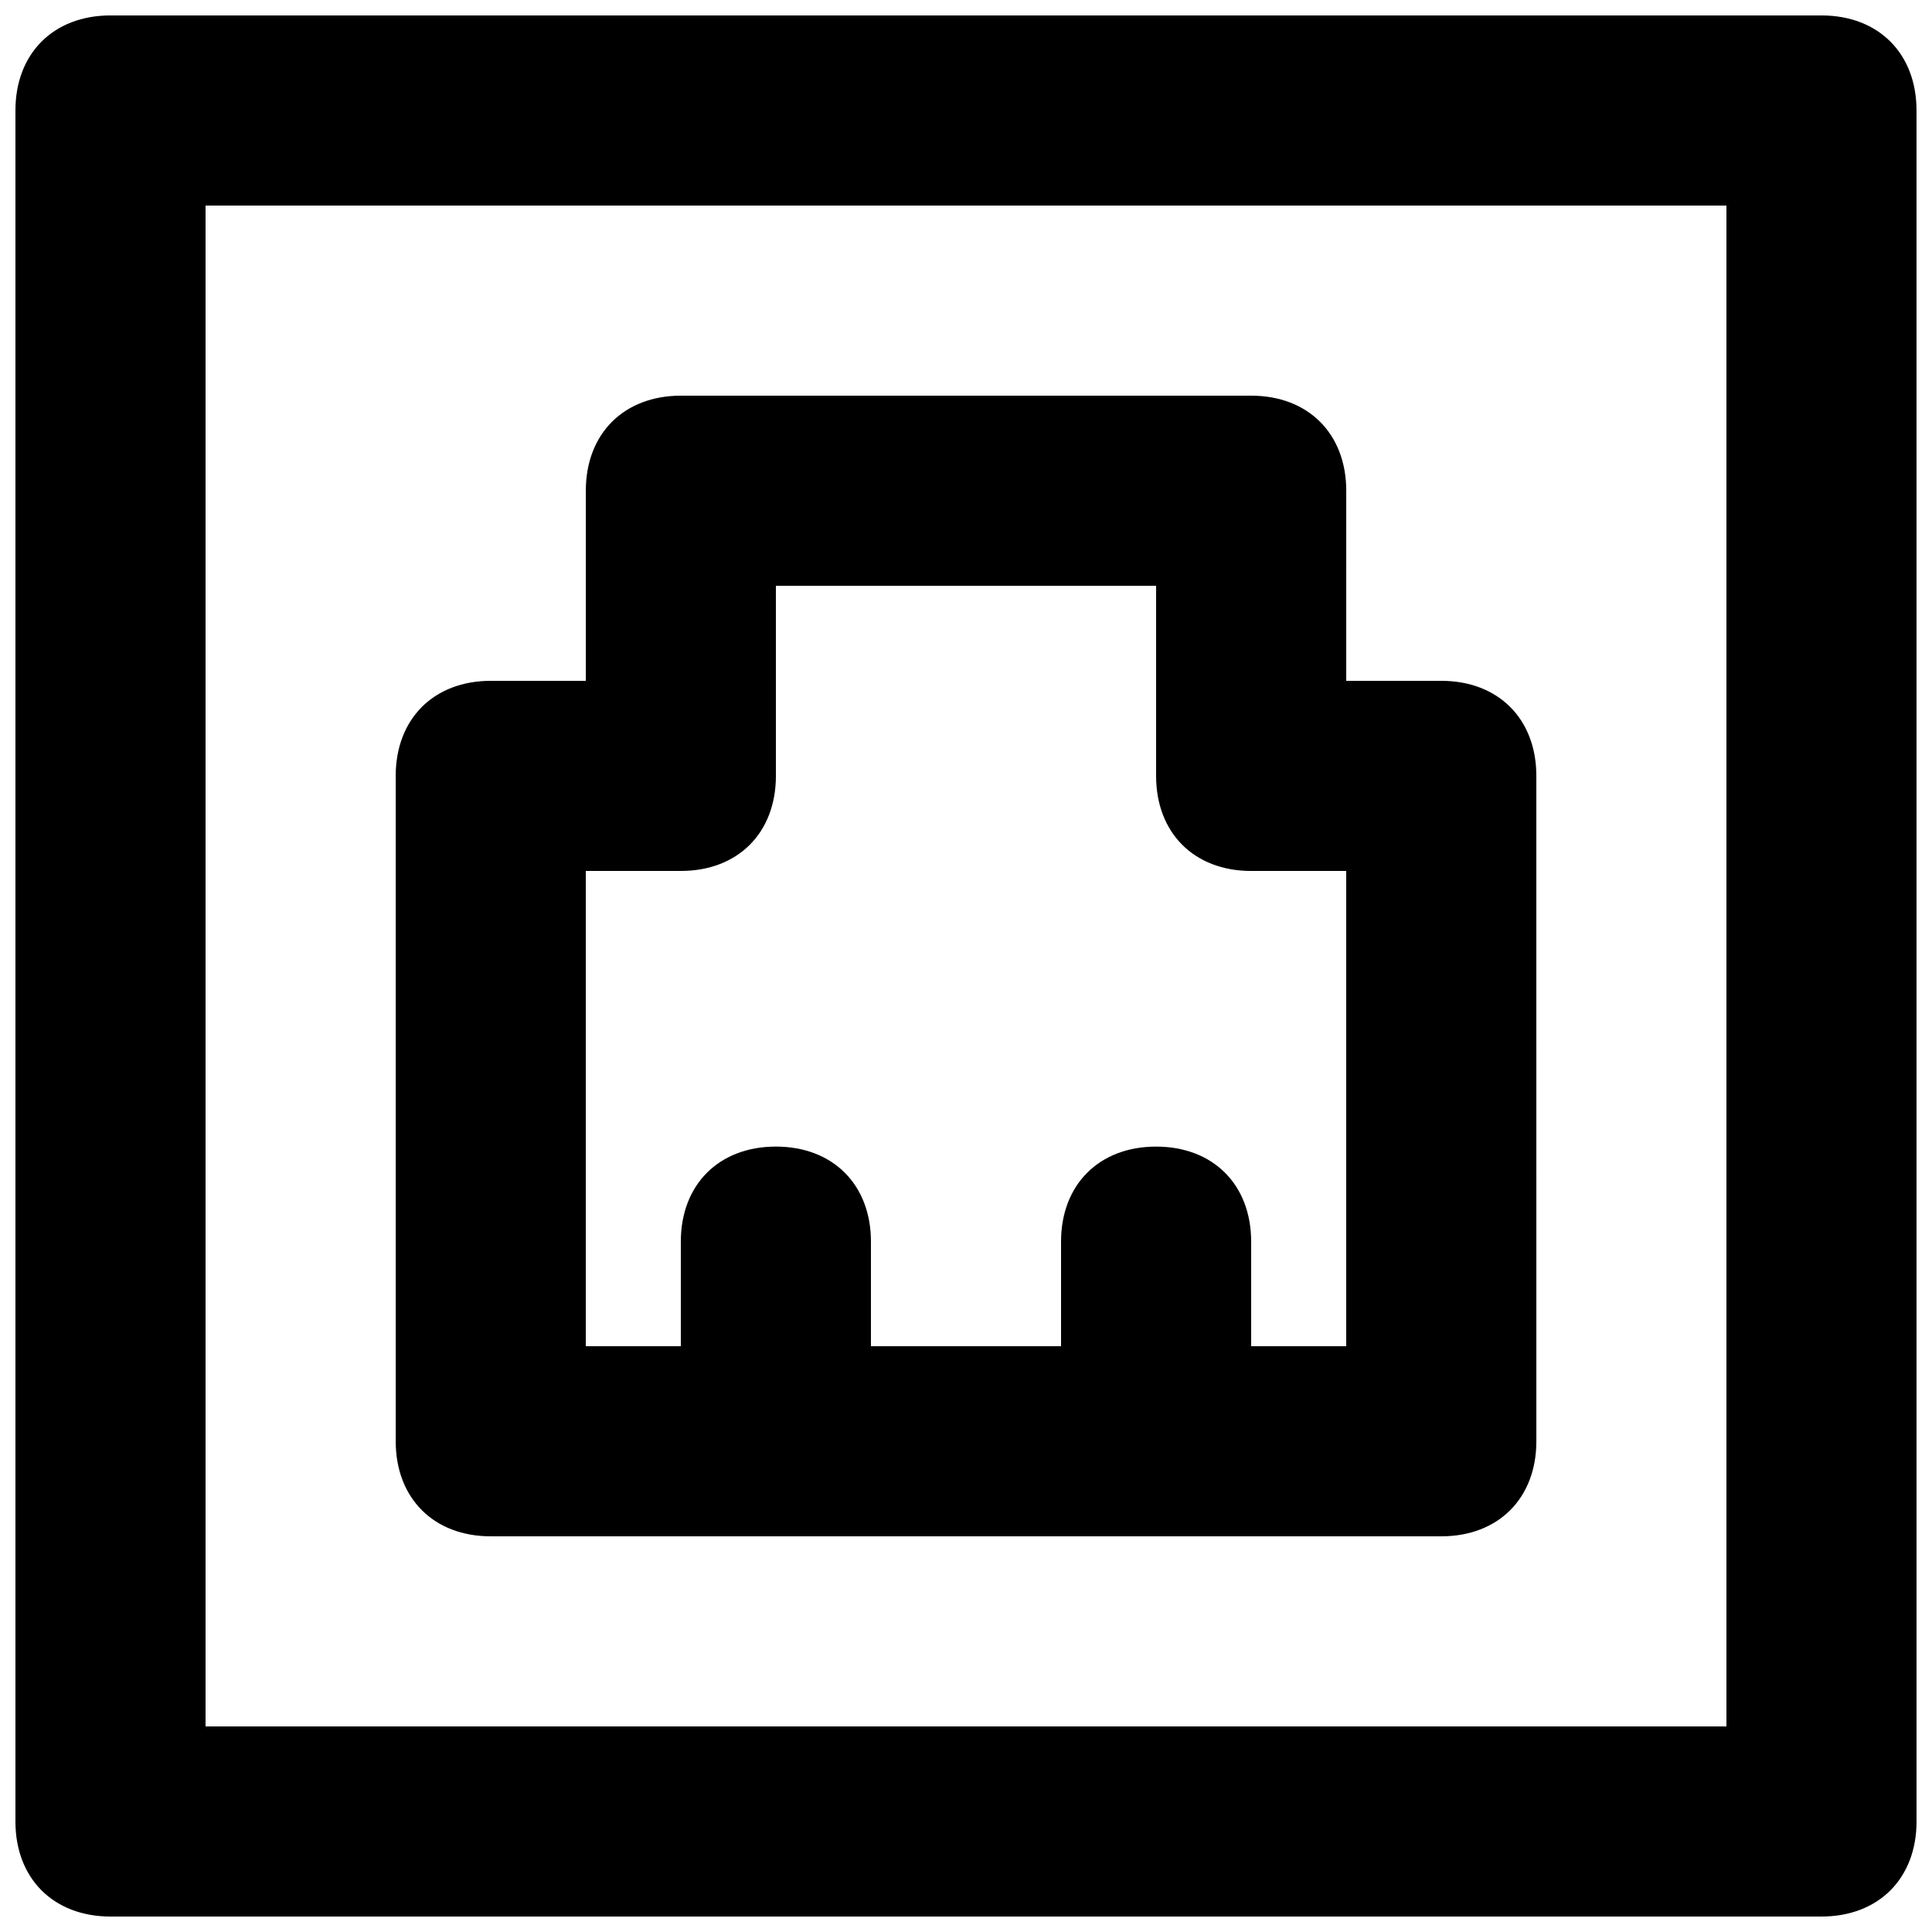 <?xml version="1.0" encoding="UTF-8"?>
<!-- Uploaded to: SVG Repo, www.svgrepo.com, Generator: SVG Repo Mixer Tools -->
<svg width="800px" height="800px" version="1.1" viewBox="144 144 512 512" xmlns="http://www.w3.org/2000/svg">
 <defs>
  <clipPath id="a">
   <path d="m148.09 148.09h503.81v503.81h-503.81z"/>
  </clipPath>
 </defs>
 <g clip-path="url(#a)">
  <path d="m626.71 148.09h-453.43c-15.113 0-25.191 10.078-25.191 25.191v453.43c0 15.113 10.078 25.191 25.191 25.191h453.43c15.113 0 25.191-10.078 25.191-25.191l-0.004-453.43c0-15.113-10.074-25.191-25.191-25.191zm-25.188 453.43h-403.05v-403.05h403.05z"/>
 </g>
 <path d="m274.05 551.14h251.91c15.113 0 25.191-10.078 25.191-25.191l-0.004-176.33c0-15.113-10.078-25.191-25.191-25.191h-25.191l0.004-50.379c0-15.113-10.078-25.191-25.191-25.191h-151.14c-15.113 0-25.188 10.078-25.188 25.191v50.383l-25.191-0.004c-15.113 0-25.191 10.078-25.191 25.191v176.33c0 15.117 10.078 25.191 25.191 25.191zm25.191-176.33h25.191c15.113 0 25.191-10.078 25.191-25.191l-0.004-50.379h100.76v50.383c0 15.113 10.078 25.191 25.191 25.191h25.191v125.95h-25.191v-27.711c0-15.113-10.078-25.191-25.191-25.191-15.113 0-25.191 10.078-25.191 25.191v27.707h-50.379v-27.711c0-15.113-10.078-25.191-25.191-25.191-15.113 0-25.191 10.078-25.191 25.191v27.711h-25.188z"/>
</svg>